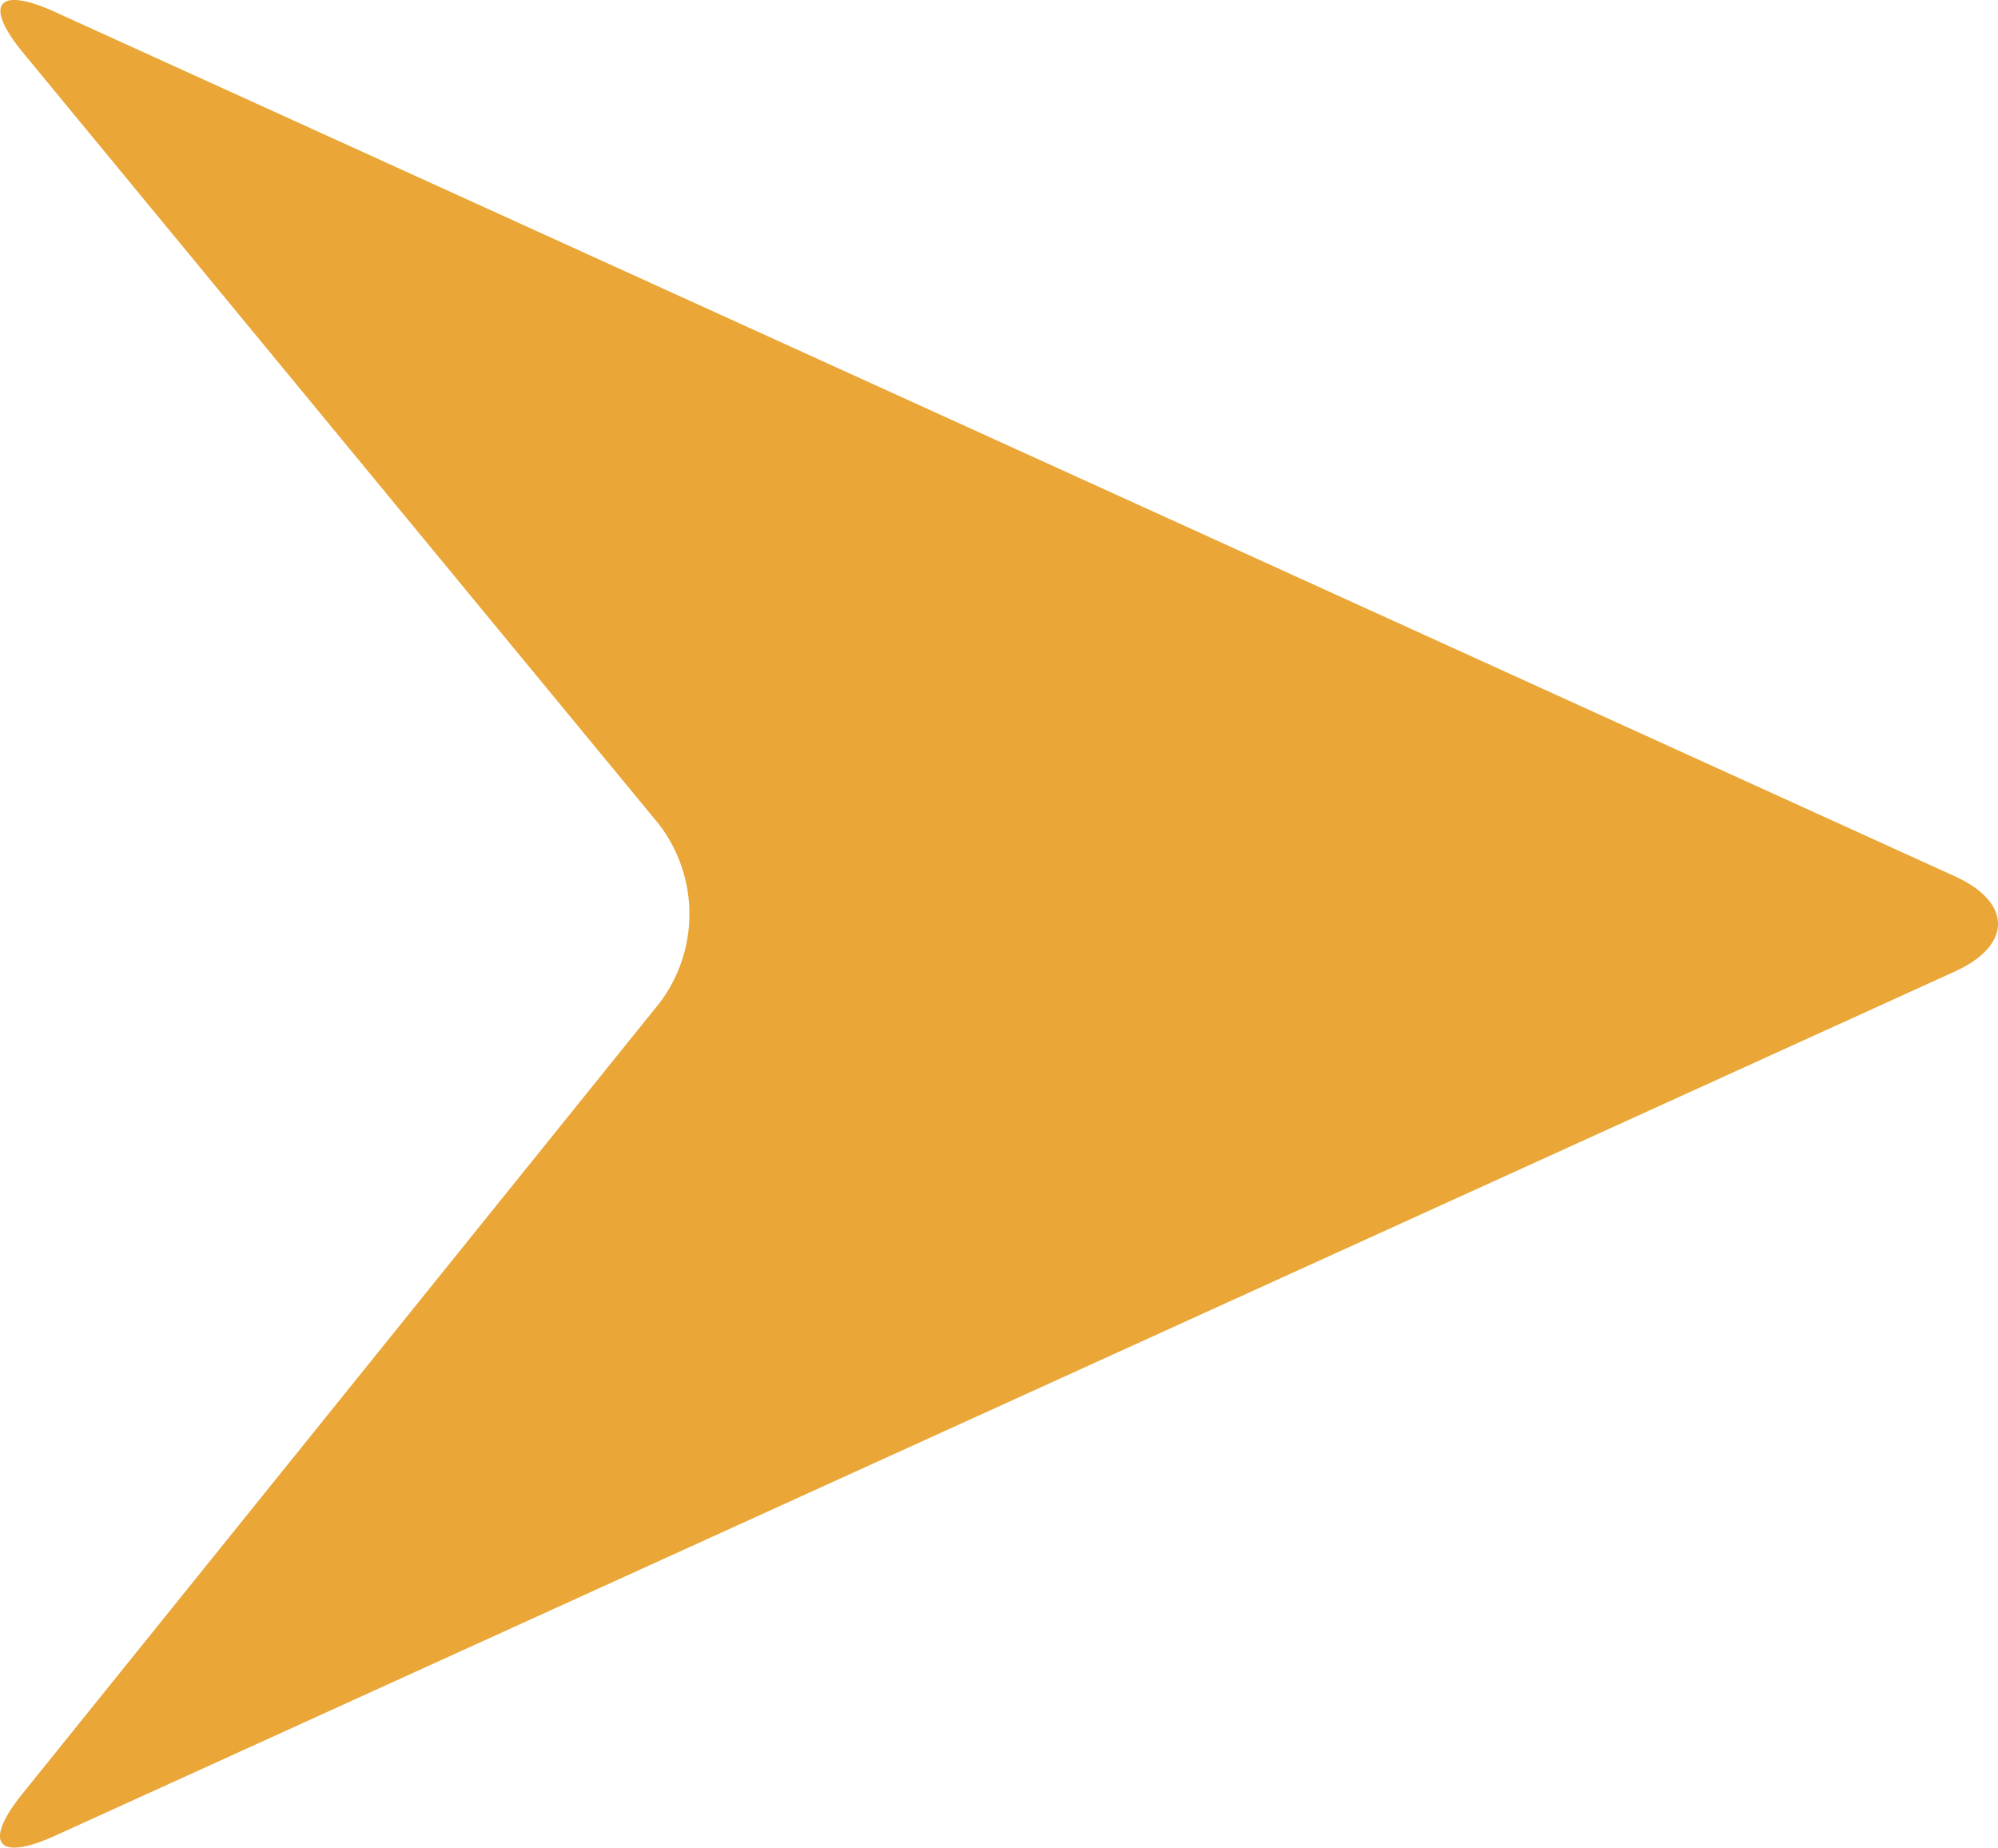 <svg xmlns="http://www.w3.org/2000/svg" viewBox="0 0 125 115.576">
  <g id="Icon" fill="#eaa636">
    <path class="cls-1" d="M1.397,112.215c-2.483,3.08-1.567,4.261,2.035,2.623l118.867-54.066c3.602-1.638,3.602-4.319.001-5.957L3.431.744c-3.601-1.638-4.489-.479-1.972,2.572L41.225,51.56a9.227,9.227,0,0,1,.062,11.151Z"/>
  </g>
</svg>